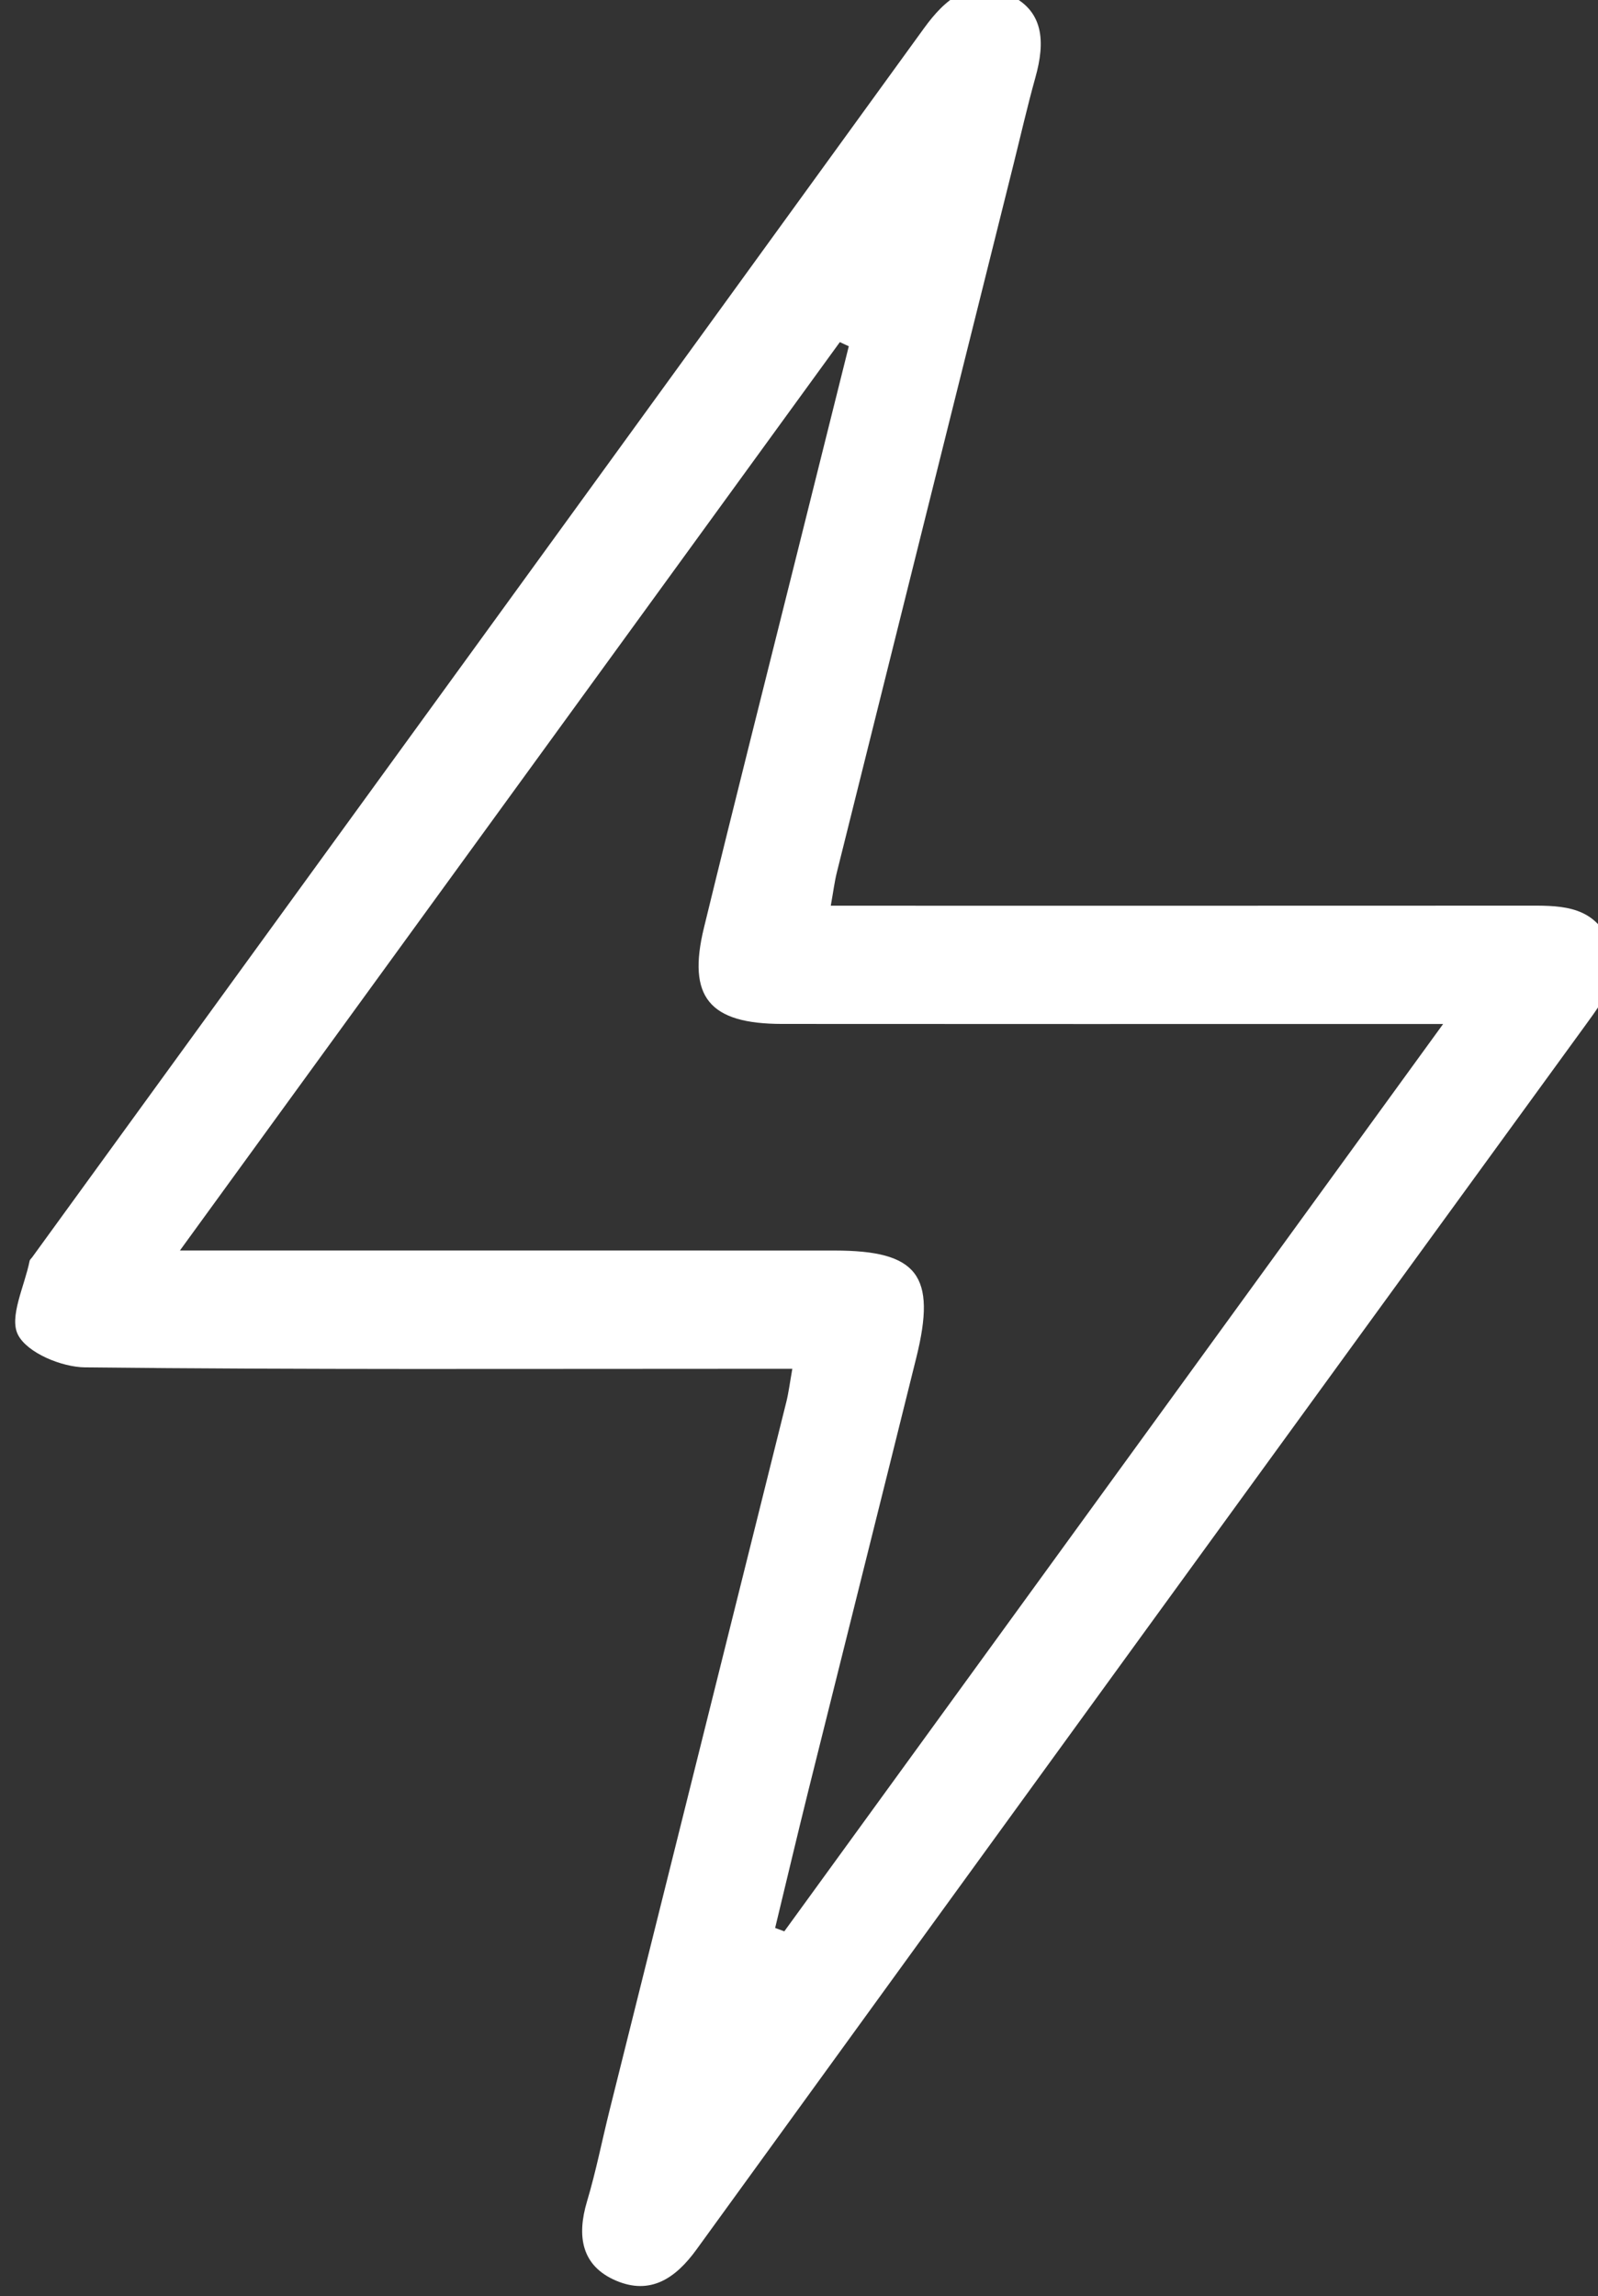 <?xml version="1.0" encoding="UTF-8" standalone="no"?>
<svg
   xmlns:dc="http://purl.org/dc/elements/1.1/"
   xmlns:cc="http://creativecommons.org/ns#"
   xmlns:rdf="http://www.w3.org/1999/02/22-rdf-syntax-ns#"
   xmlns:svg="http://www.w3.org/2000/svg"
   xmlns="http://www.w3.org/2000/svg"
   id="svg1869"
   version="1.1"
   viewBox="0 0 17.908 25.719"
   height="25.719mm"
   width="17.908mm">
  <rect x="0" y="0" width="17.908" height="25.719" fill="#333333" stroke="none"/>
  <defs
     id="defs1863">
    <clipPath
       id="clipPath858"
       clipPathUnits="userSpaceOnUse">
      <path
         id="path856"
         d="M 0,4184.165 H 1914.517 V 0 H 0 Z" />
    </clipPath>
  </defs>
  <g
     transform="translate(-53.052,-148.368)"
     id="layer1">
    <g
       id="g852"
       transform="matrix(0.353,0,0,-0.353,-216.857,356.217)">
      <g
         clip-path="url(#clipPath858)"
         id="g854">
        <g
           transform="translate(770.326,549.13)"
           id="g860">
          <path
             id="path862"
             style="fill:#ffffff;fill-opacity:1;fill-rule:nonzero;stroke:none"
             d="m 0,0 h 1.799 c 6.33,0 12.659,0.002 18.989,-0.001 2.633,-0.001 3.238,-0.786 2.593,-3.387 -1.136,-4.581 -2.287,-9.159 -3.427,-13.739 -0.361,-1.453 -0.705,-2.911 -1.057,-4.367 0.097,-0.036 0.194,-0.072 0.291,-0.108 6.919,9.524 13.838,19.048 20.915,28.789 h -1.86 c -6.375,0 -12.75,-0.004 -19.126,0.002 -2.31,0.002 -3.016,0.851 -2.481,3.049 0.967,3.968 1.971,7.928 2.96,11.891 0.546,2.188 1.093,4.375 1.639,6.562 -0.094,0.044 -0.189,0.088 -0.284,0.131 C 14.037,19.311 7.123,9.8 0,0 m 19.442,-3.754 h -1.689 c -6.921,10e-4 -13.842,-0.03 -20.763,0.046 -0.745,0.008 -1.831,0.458 -2.128,1.03 -0.295,0.567 0.209,1.549 0.367,2.349 0.008,0.04 0.051,0.074 0.078,0.11 9.44,12.997 18.885,25.991 28.313,38.997 0.68,0.938 1.463,1.594 2.631,1.101 1.204,-0.508 1.218,-1.548 0.909,-2.656 -0.256,-0.917 -0.468,-1.847 -0.699,-2.772 -1.869,-7.483 -3.739,-14.967 -5.605,-22.452 -0.075,-0.303 -0.113,-0.615 -0.193,-1.059 0.565,0 1.058,0 1.552,0 6.83,0 13.66,-0.002 20.49,0.002 1.017,10e-4 2.079,0.045 2.623,-1.033 C 45.864,8.847 45.255,8.02 44.644,7.18 35.218,-5.77 25.802,-18.728 16.401,-31.696 c -0.668,-0.922 -1.464,-1.449 -2.546,-0.993 -1.11,0.468 -1.26,1.415 -0.931,2.517 0.286,0.955 0.478,1.938 0.72,2.907 1.868,7.484 3.74,14.968 5.606,22.453 0.076,0.303 0.113,0.614 0.192,1.058" />
        </g>
      </g>
    </g>
  </g>
</svg>
